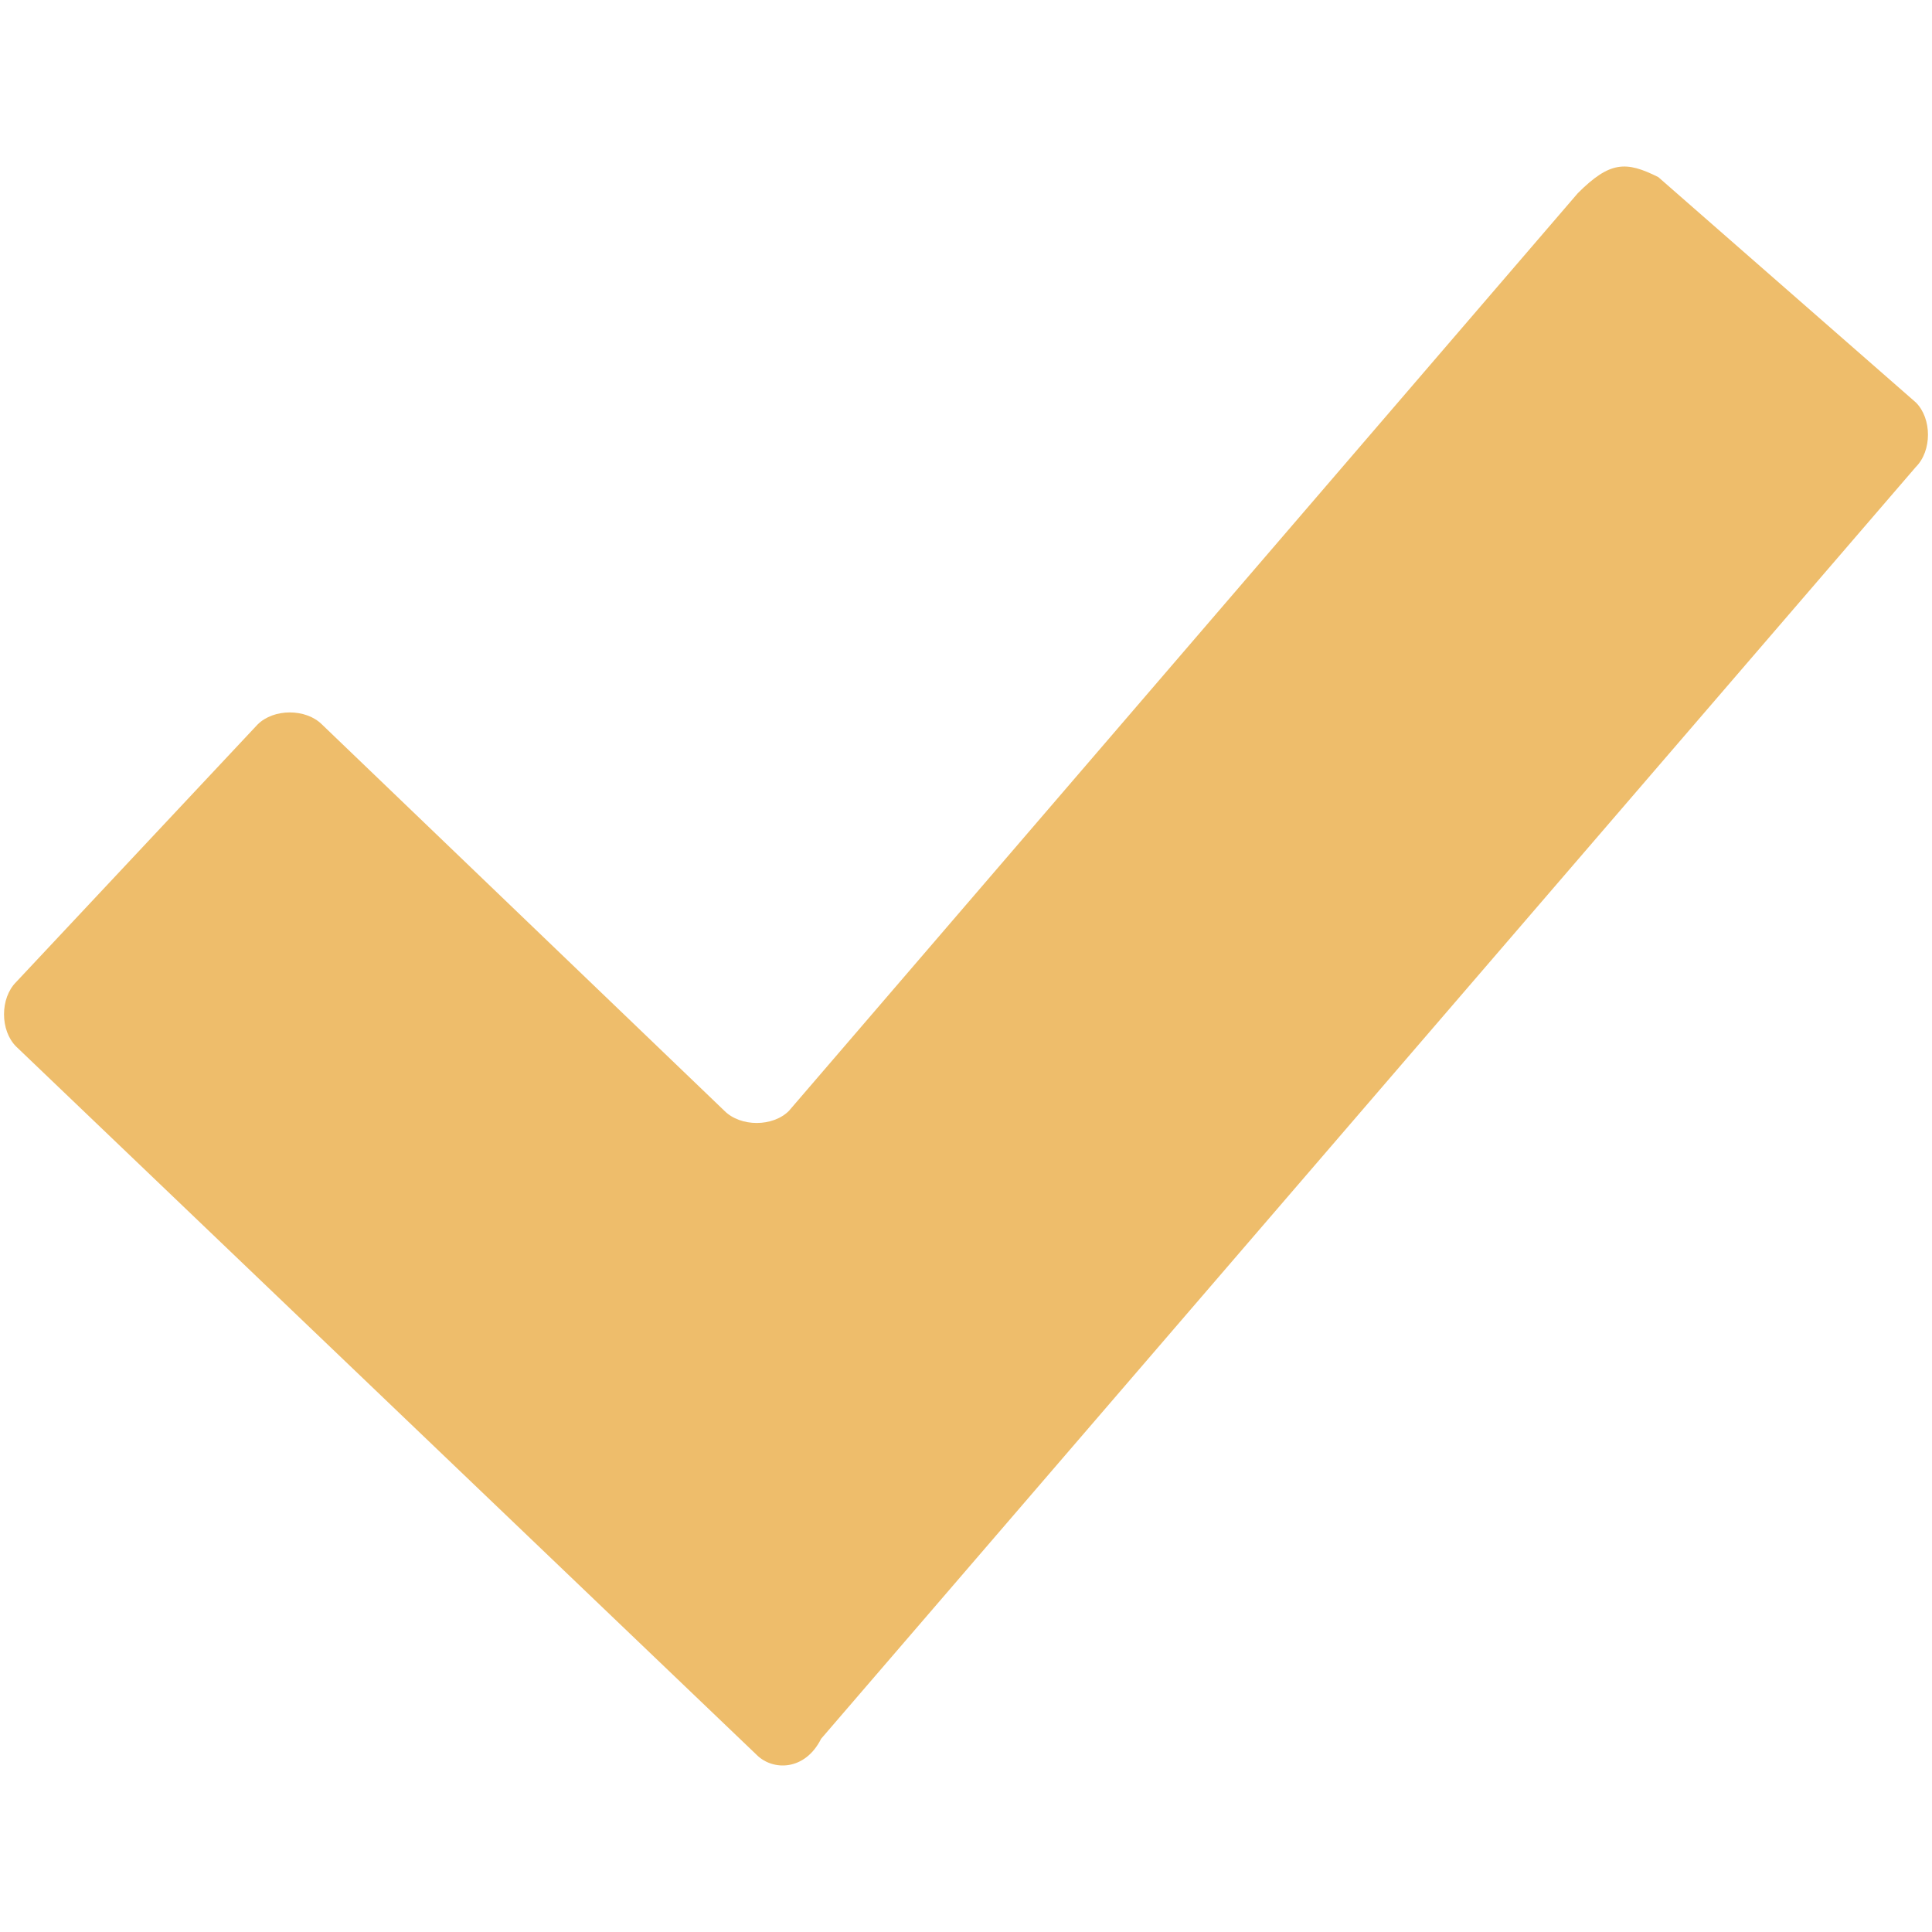 <?xml version="1.0" encoding="UTF-8"?> <!-- Generator: Adobe Illustrator 22.0.1, SVG Export Plug-In . SVG Version: 6.00 Build 0) --> <svg xmlns="http://www.w3.org/2000/svg" xmlns:xlink="http://www.w3.org/1999/xlink" id="Capa_1" x="0px" y="0px" width="12px" height="12px" viewBox="0 0 12 12" style="enable-background:new 0 0 12 12;" xml:space="preserve"> <style type="text/css"> .st0{fill:#EEBD6B;} </style> <path class="st0" d="M5.1,10.8C5,11,4.8,11,4.7,10.9L0.1,6.5C0,6.4,0,6.2,0.1,6.1l1.5-1.6c0.1-0.1,0.3-0.1,0.4,0l2.5,2.4 C4.6,7,4.8,7,4.9,6.9l4.9-5.7C10,1,10.1,1,10.3,1.1l1.6,1.4c0.1,0.1,0.1,0.3,0,0.4L5.1,10.8z"></path> </svg> 